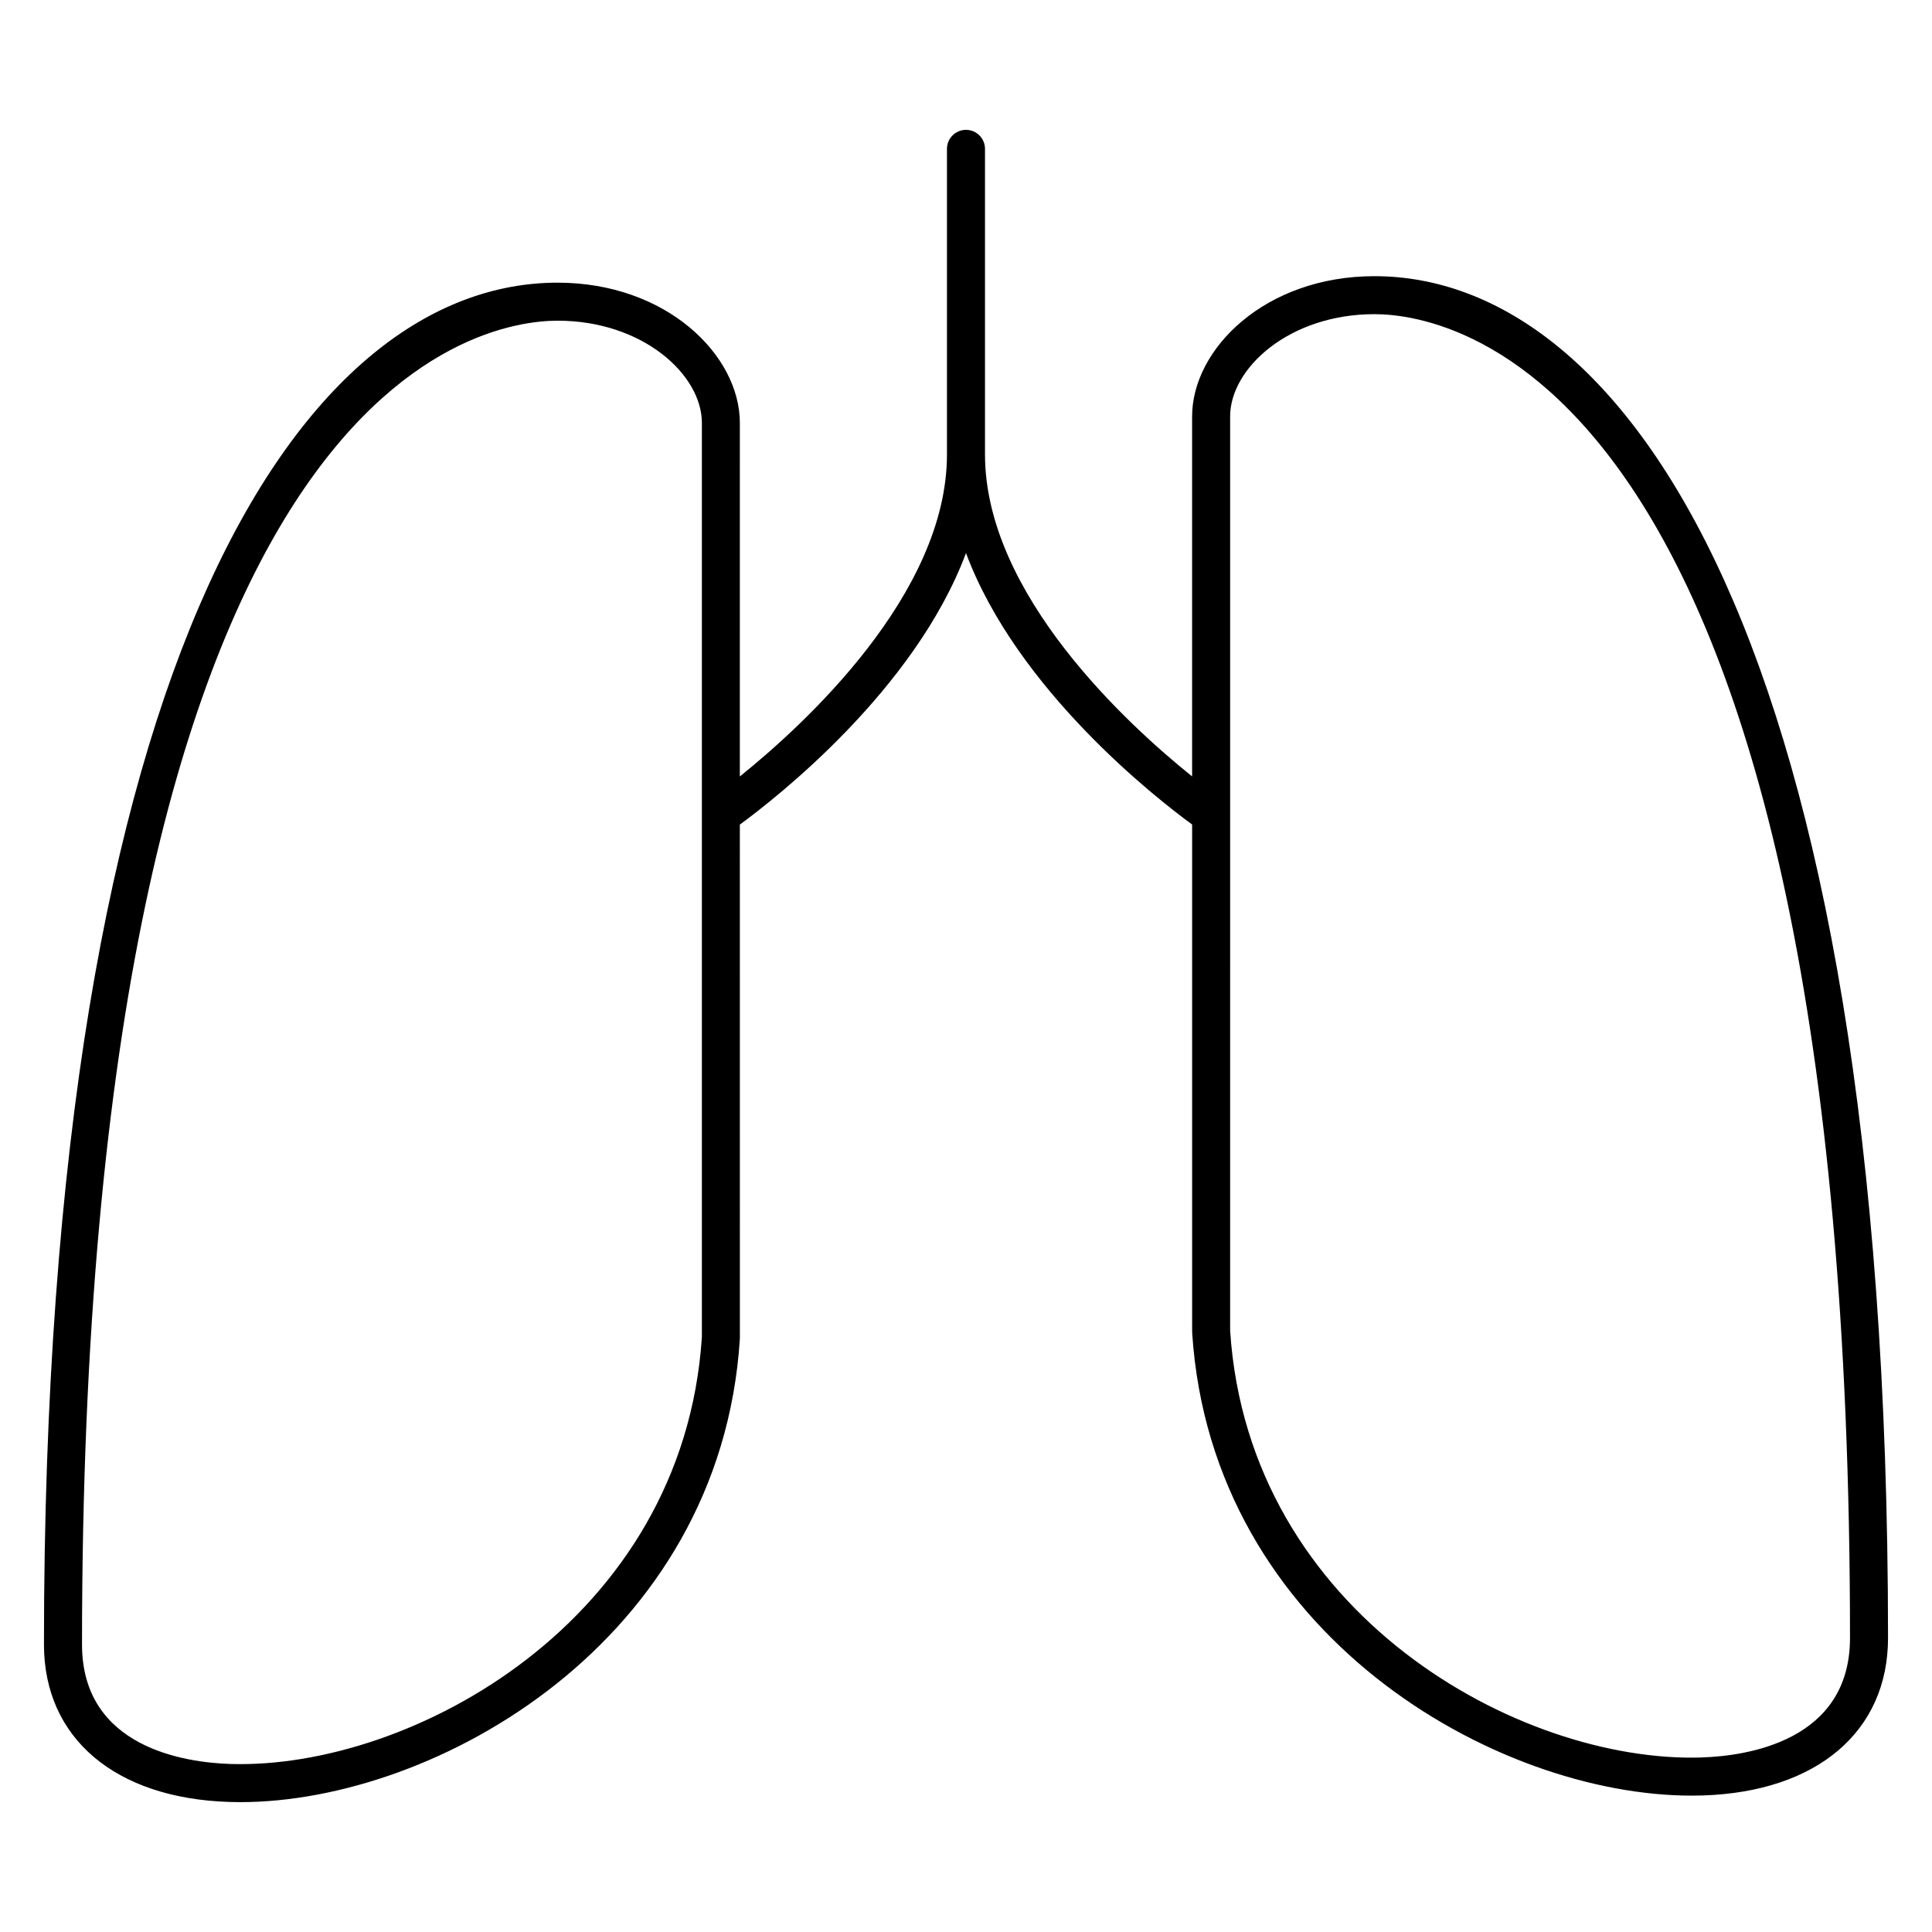 <?xml version="1.0" encoding="UTF-8"?>
<!-- Uploaded to: SVG Repo, www.svgrepo.com, Generator: SVG Repo Mixer Tools -->
<svg fill="#000000" width="800px" height="800px" version="1.1" viewBox="144 144 512 512" xmlns="http://www.w3.org/2000/svg">
 <path d="m508.23 217.19c-28.895 0-48.309 19.219-48.309 37.176v95.395c-16.867-13.551-54.887-48.207-54.887-85.332v-80.98c0-2.781-2.258-5.039-5.039-5.039s-5.039 2.258-5.039 5.039v80.98c0 37.07-38.012 71.77-54.891 85.336l0.004-93.684c0-17.949-19.41-37.172-48.309-37.172-65.801 0-136.11 94.805-136.11 360.89 0 24.766 18.793 40.758 49.051 41.734 0.988 0.031 1.977 0.051 2.984 0.051 51.926 0 127.21-42.613 132.38-122.65 0.004-0.059-0.023-0.105-0.02-0.168 0-0.055 0.031-0.102 0.031-0.156l-0.008-136.09c9.5-6.949 46.391-35.703 59.93-71.949 13.539 36.238 50.43 64.988 59.93 71.934v134.39c0 0.059 0.031 0.105 0.035 0.156 0 0.059-0.031 0.105-0.023 0.168 5.168 80.039 80.453 122.64 132.38 122.64 0.996 0 1.996-0.016 2.977-0.047 30.258-0.977 49.051-16.969 49.051-41.734-0.008-266.08-70.32-360.89-136.12-360.89zm-178.23 281.2c-4.934 75.246-77.074 114.58-124.97 113.08-11.812-0.383-39.297-4.231-39.297-31.664 0-333.91 104.99-350.82 126.04-350.82 22.531 0 38.234 14.277 38.234 27.094v242.31zm264.97 111.36c-48.129 1.531-120.04-37.836-124.97-113.07l-0.004-242.32c0-12.816 15.699-27.102 38.234-27.102 21.051 0 126.04 16.914 126.04 350.82 0 27.434-27.48 31.281-39.301 31.664z"/>
</svg>